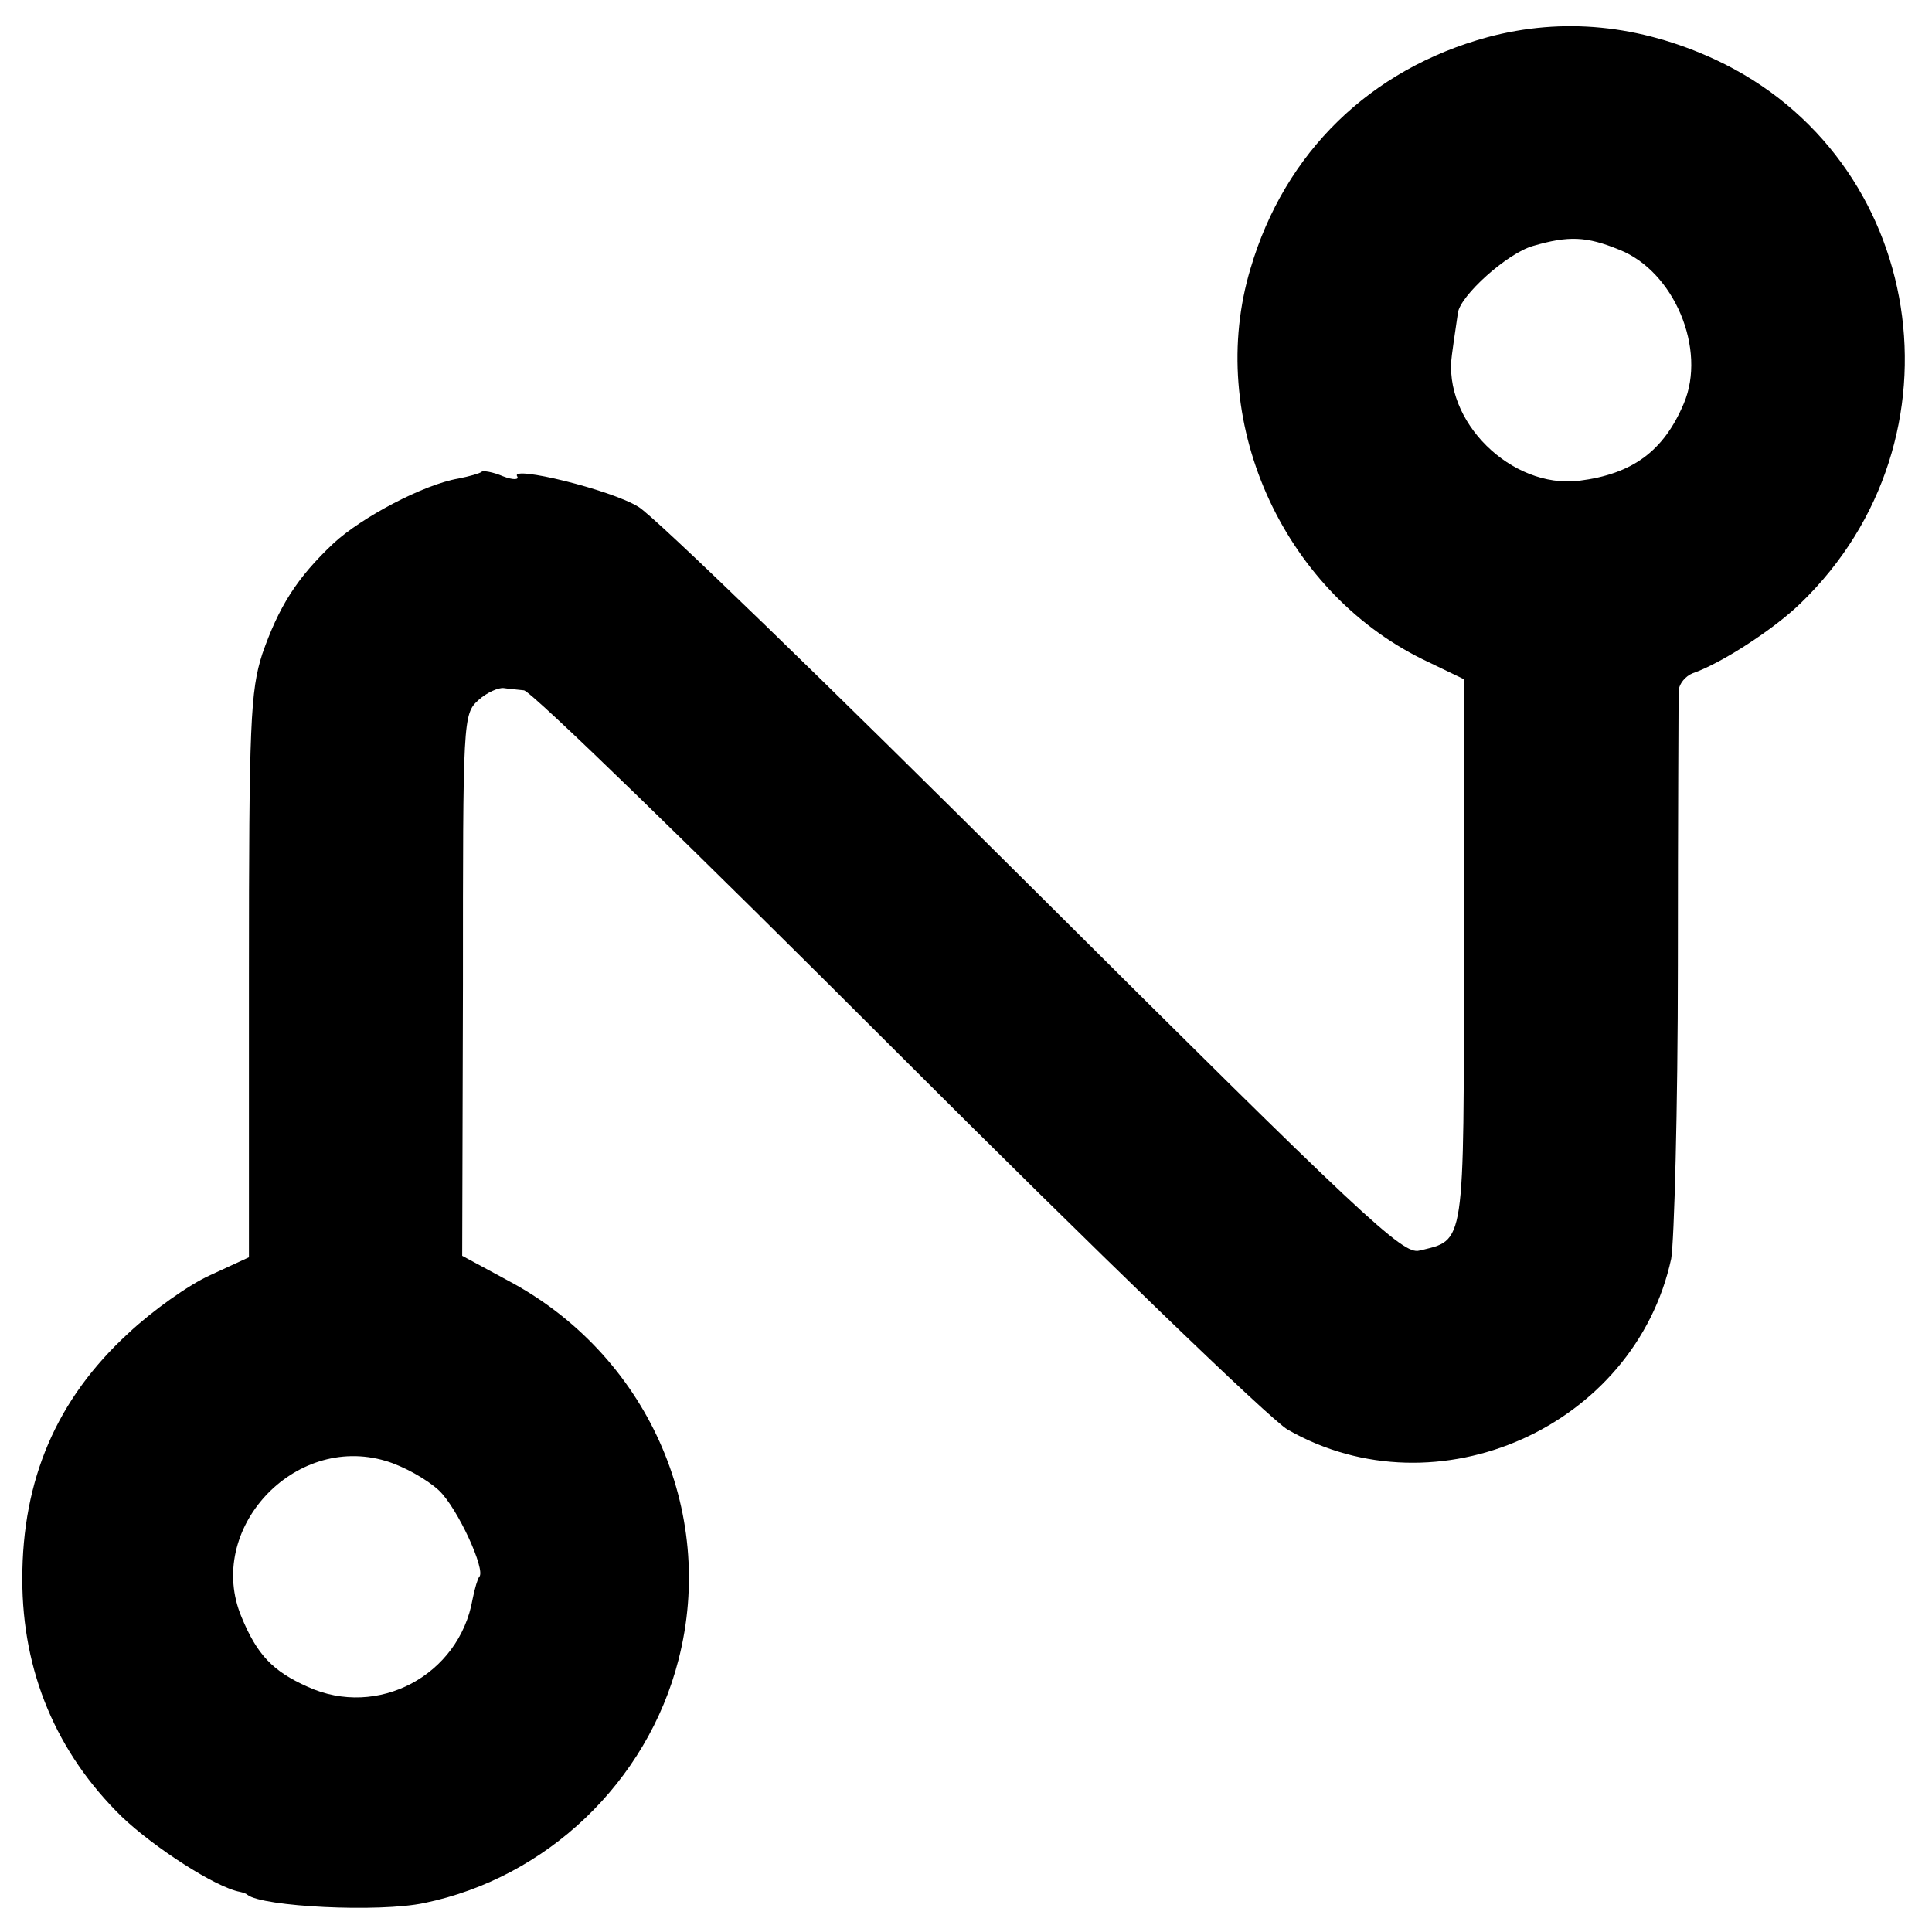<?xml version="1.0" standalone="no"?>
<!DOCTYPE svg PUBLIC "-//W3C//DTD SVG 20010904//EN"
 "http://www.w3.org/TR/2001/REC-SVG-20010904/DTD/svg10.dtd">
<svg version="1.0" xmlns="http://www.w3.org/2000/svg"
 width="260pt" height="260pt" viewBox="0 0 260 260"
 preserveAspectRatio="xMidYMid meet">
<g transform="translate(0,260) scale(0.1,-0.1)"
fill="#000000" stroke="none">
<path d="M2002 2550 c-158 -43 -273 -155 -319 -311 -61 -202 41 -432 231 -526
l56 -27 0 -367 c0 -401 2 -387 -60 -402 -22 -6 -76 45 -520 487 -272 271 -511
503 -531 514 -37 23 -173 56 -163 41 3 -5 -6 -5 -19 0 -14 6 -27 8 -29 6 -2
-2 -16 -6 -31 -9 -47 -8 -130 -52 -168 -87 -50 -47 -74 -86 -96 -149 -16 -50
-18 -92 -18 -434 l0 -378 -52 -24 c-29 -13 -78 -48 -110 -78 -97 -89 -143
-197 -143 -331 0 -125 46 -234 134 -320 43 -41 126 -95 159 -101 4 -1 8 -2 10
-4 20 -16 177 -24 238 -11 165 34 300 163 342 327 52 201 -43 412 -230 511
l-61 33 1 364 c0 359 0 365 21 384 11 10 27 17 34 16 6 -1 19 -2 27 -3 9 0
234 -219 501 -486 267 -267 504 -496 527 -509 201 -115 467 4 516 230 4 23 9
201 9 395 0 195 1 361 1 370 1 9 9 19 19 23 38 13 109 59 145 94 229 221 169
600 -115 732 -102 47 -205 57 -306 30z m177 -286 c74 -29 118 -134 87 -207
-27 -64 -69 -95 -141 -104 -91 -11 -184 80 -171 170 3 23 7 48 8 56 3 23 66
80 101 90 48 14 72 13 116 -5z m-1588 -1670 c25 -24 63 -107 54 -116 -2 -2 -6
-15 -9 -30 -18 -103 -128 -161 -222 -118 -47 21 -68 43 -89 94 -49 117 70 247
194 210 24 -7 56 -25 72 -40z"/>
</g>
</svg>
